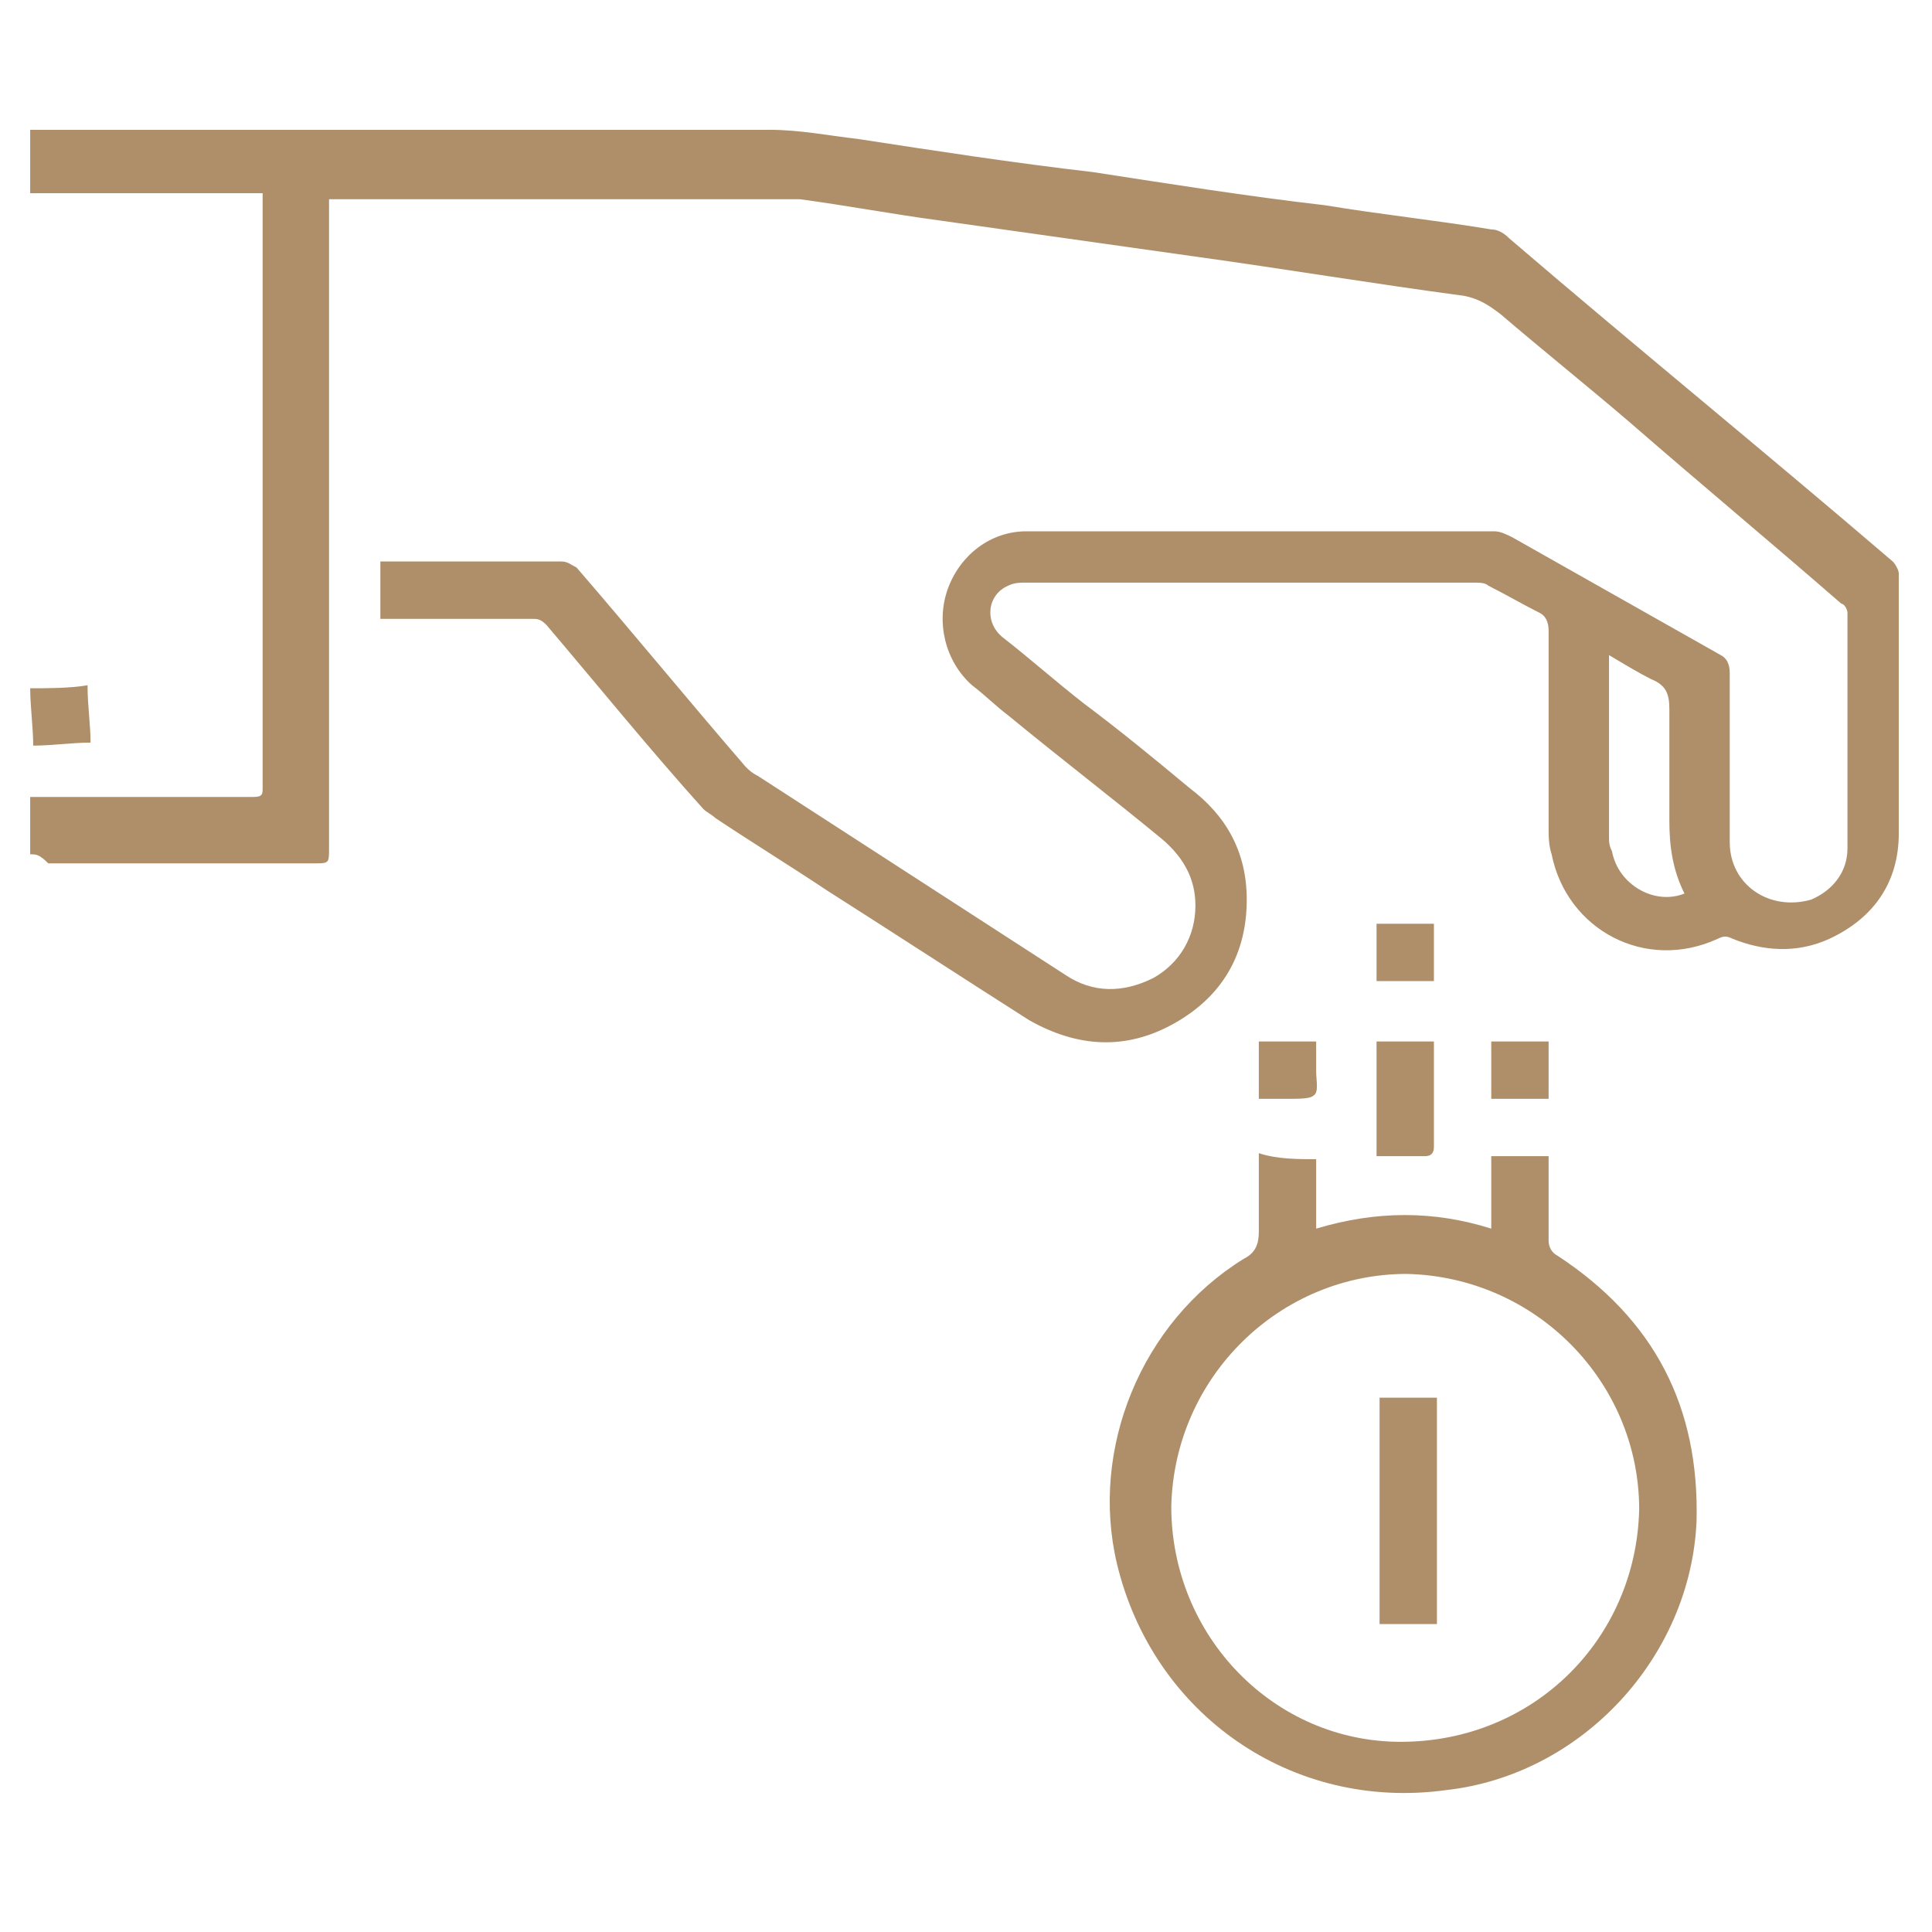 <?xml version="1.0" encoding="utf-8"?>
<!-- Generator: Adobe Illustrator 27.3.1, SVG Export Plug-In . SVG Version: 6.00 Build 0)  -->
<svg version="1.1" id="Слой_1" xmlns="http://www.w3.org/2000/svg" xmlns:xlink="http://www.w3.org/1999/xlink" x="0px" y="0px"
	 viewBox="0 0 64 64" style="enable-background:new 0 0 64 64;" xml:space="preserve">
<style type="text/css">
	.st0{fill:#AF8F69;}
	.st1{fill:#FFFFFF;}
</style>
<g>
	<path class="st0" d="M1,28.3c0-0.7,0-1.3,0-1.9c0.1,0,0.2,0,0.4,0c2.3,0,4.7,0,7,0c0.3,0,0.3-0.1,0.3-0.3c0-6.5,0-12.9,0-19.4
		c0-0.1,0-0.2,0-0.3c-2.6,0-5.1,0-7.7,0C1,5.6,1,5,1,4.3c0.1,0,0.2,0,0.3,0c8.1,0,16.1,0,24.2,0c1,0,2,0.2,2.9,0.3
		c2.6,0.4,5.2,0.8,7.8,1.1c2.6,0.4,5.1,0.8,7.7,1.1c1.8,0.3,3.7,0.5,5.5,0.8c0.2,0,0.4,0.1,0.6,0.3c4.2,3.6,8.5,7.1,12.7,10.7
		c0.1,0.1,0.2,0.3,0.2,0.4c0,2.9,0,5.7,0,8.6c0,1.6-0.8,2.8-2.3,3.5c-1.1,0.5-2.2,0.4-3.2,0c-0.2-0.1-0.3-0.1-0.5,0
		c-2.4,1.1-5-0.3-5.5-2.8c-0.1-0.3-0.1-0.6-0.1-0.9c0-2.2,0-4.3,0-6.5c0-0.3-0.1-0.5-0.3-0.6c-0.6-0.3-1.1-0.6-1.7-0.9
		c-0.1-0.1-0.3-0.1-0.5-0.1c-4.9,0-9.9,0-14.8,0c-0.2,0-0.4,0-0.6,0.1c-0.7,0.3-0.8,1.2-0.2,1.7c0.9,0.7,1.8,1.5,2.7,2.2
		c1.2,0.9,2.3,1.8,3.5,2.8c1.2,0.9,1.9,2.1,1.9,3.7c0,1.8-0.8,3.2-2.4,4.1c-1.6,0.9-3.2,0.8-4.8-0.1c-2.2-1.4-4.5-2.9-6.7-4.3
		c-1.2-0.8-2.5-1.6-3.7-2.4c-0.1-0.1-0.3-0.2-0.4-0.3c-1.8-2-3.5-4.1-5.2-6.1c-0.2-0.2-0.3-0.2-0.5-0.2c-1.5,0-3,0-4.5,0
		c-0.2,0-0.3,0-0.5,0c0-0.6,0-1.2,0-1.9c0.1,0,0.2,0,0.3,0c1.9,0,3.8,0,5.7,0c0.2,0,0.3,0.1,0.5,0.2c1.9,2.2,3.7,4.4,5.6,6.6
		c0.1,0.1,0.2,0.2,0.4,0.3c3.4,2.2,6.8,4.4,10.2,6.6c0.9,0.6,1.9,0.6,2.9,0.1c0.9-0.5,1.4-1.4,1.4-2.4c0-0.9-0.4-1.6-1.1-2.2
		c-1.7-1.4-3.4-2.7-5.1-4.1c-0.4-0.3-0.8-0.7-1.2-1c-0.9-0.8-1.2-2.1-0.8-3.2c0.4-1.1,1.4-1.9,2.6-1.9c3.4,0,6.8,0,10.2,0
		c1.8,0,3.6,0,5.3,0c0.2,0,0.4,0.1,0.6,0.2c2.3,1.3,4.6,2.6,6.9,3.9c0.2,0.1,0.3,0.3,0.3,0.6c0,1.9,0,3.7,0,5.6
		c0,1.4,1.3,2.3,2.7,1.9c0.7-0.3,1.2-0.9,1.2-1.7c0-2.6,0-5.2,0-7.8c0-0.1-0.1-0.3-0.2-0.3c-2.3-2-4.7-4-7-6
		c-1.4-1.2-2.9-2.4-4.3-3.6c-0.4-0.3-0.7-0.5-1.2-0.6c-3-0.4-6-0.9-8.9-1.3c-2.8-0.4-5.7-0.8-8.5-1.2c-1.5-0.2-3.1-0.5-4.6-0.7
		c-0.1,0-0.2,0-0.4,0c-5,0-9.9,0-14.9,0c-0.1,0-0.2,0-0.3,0c0,0.2,0,0.3,0,0.5c0,7,0,14,0,21c0,0.5,0,0.5-0.5,0.5
		c-2.9,0-5.9,0-8.8,0C1.3,28.3,1.2,28.3,1,28.3z M53.3,21.7c0,0.1,0,0.2,0,0.3c0,1.9,0,3.8,0,5.7c0,0.2,0,0.3,0.1,0.5
		c0.2,1.1,1.4,1.8,2.4,1.4c-0.4-0.8-0.5-1.6-0.5-2.4c0-1.2,0-2.5,0-3.7c0-0.5-0.1-0.8-0.6-1C54.3,22.3,53.8,22,53.3,21.7z"/>
	<path class="st0" d="M43.6,38.4c0,0.8,0,1.5,0,2.3c2-0.6,3.9-0.6,5.8,0c0-0.8,0-1.6,0-2.4c0.7,0,1.3,0,1.9,0c0,0.1,0,0.2,0,0.3
		c0,0.8,0,1.7,0,2.5c0,0.2,0.1,0.4,0.3,0.5c3.2,2.1,4.7,5,4.6,8.8c-0.2,4.5-3.8,8.4-8.3,8.9c-5.1,0.7-9.7-2.5-10.9-7.5
		c-0.9-3.8,0.8-8,4.2-10.1c0.4-0.2,0.5-0.5,0.5-0.9c0-0.9,0-1.7,0-2.6C42.3,38.4,43,38.4,43.6,38.4z M46.6,42.2
		c-4.2,0-7.7,3.4-7.8,7.7c0,4.3,3.4,7.8,7.6,7.8c4.4,0,7.8-3.4,7.9-7.7C54.3,45.8,50.9,42.3,46.6,42.2z"/>
	<path class="st0" d="M45.6,38.3c0-1.3,0-2.6,0-3.8c0.6,0,1.2,0,1.9,0c0,0.1,0,0.2,0,0.3c0,1.1,0,2.1,0,3.2c0,0.2-0.1,0.3-0.3,0.3
		C46.7,38.3,46.1,38.3,45.6,38.3z"/>
	<path class="st0" d="M41.7,36.4c0-0.7,0-1.3,0-1.9c0.6,0,1.2,0,1.9,0c0,0.3,0,0.7,0,1c0,0.3,0.1,0.7-0.1,0.8
		c-0.1,0.1-0.5,0.1-0.8,0.1C42.4,36.4,42.1,36.4,41.7,36.4z"/>
	<path class="st0" d="M2.9,22.7C2.9,23.4,3,24,3,24.6c-0.6,0-1.3,0.1-1.9,0.1c0-0.6-0.1-1.3-0.1-1.9C1.6,22.8,2.3,22.8,2.9,22.7z"/>
	<path class="st0" d="M45.6,32.5c0-0.6,0-1.2,0-1.9c0.6,0,1.2,0,1.9,0c0,0.6,0,1.2,0,1.9C46.8,32.5,46.2,32.5,45.6,32.5z"/>
	<path class="st0" d="M51.3,36.4c-0.6,0-1.2,0-1.9,0c0-0.6,0-1.2,0-1.9c0.6,0,1.2,0,1.9,0C51.3,35.1,51.3,35.8,51.3,36.4z"/>
	<path class="st0" d="M45.7,46.3c0.6,0,1.2,0,1.9,0c0,2.5,0,5,0,7.5c-0.6,0-1.2,0-1.9,0C45.7,51.3,45.7,48.9,45.7,46.3z"/>
</g>
</svg>

